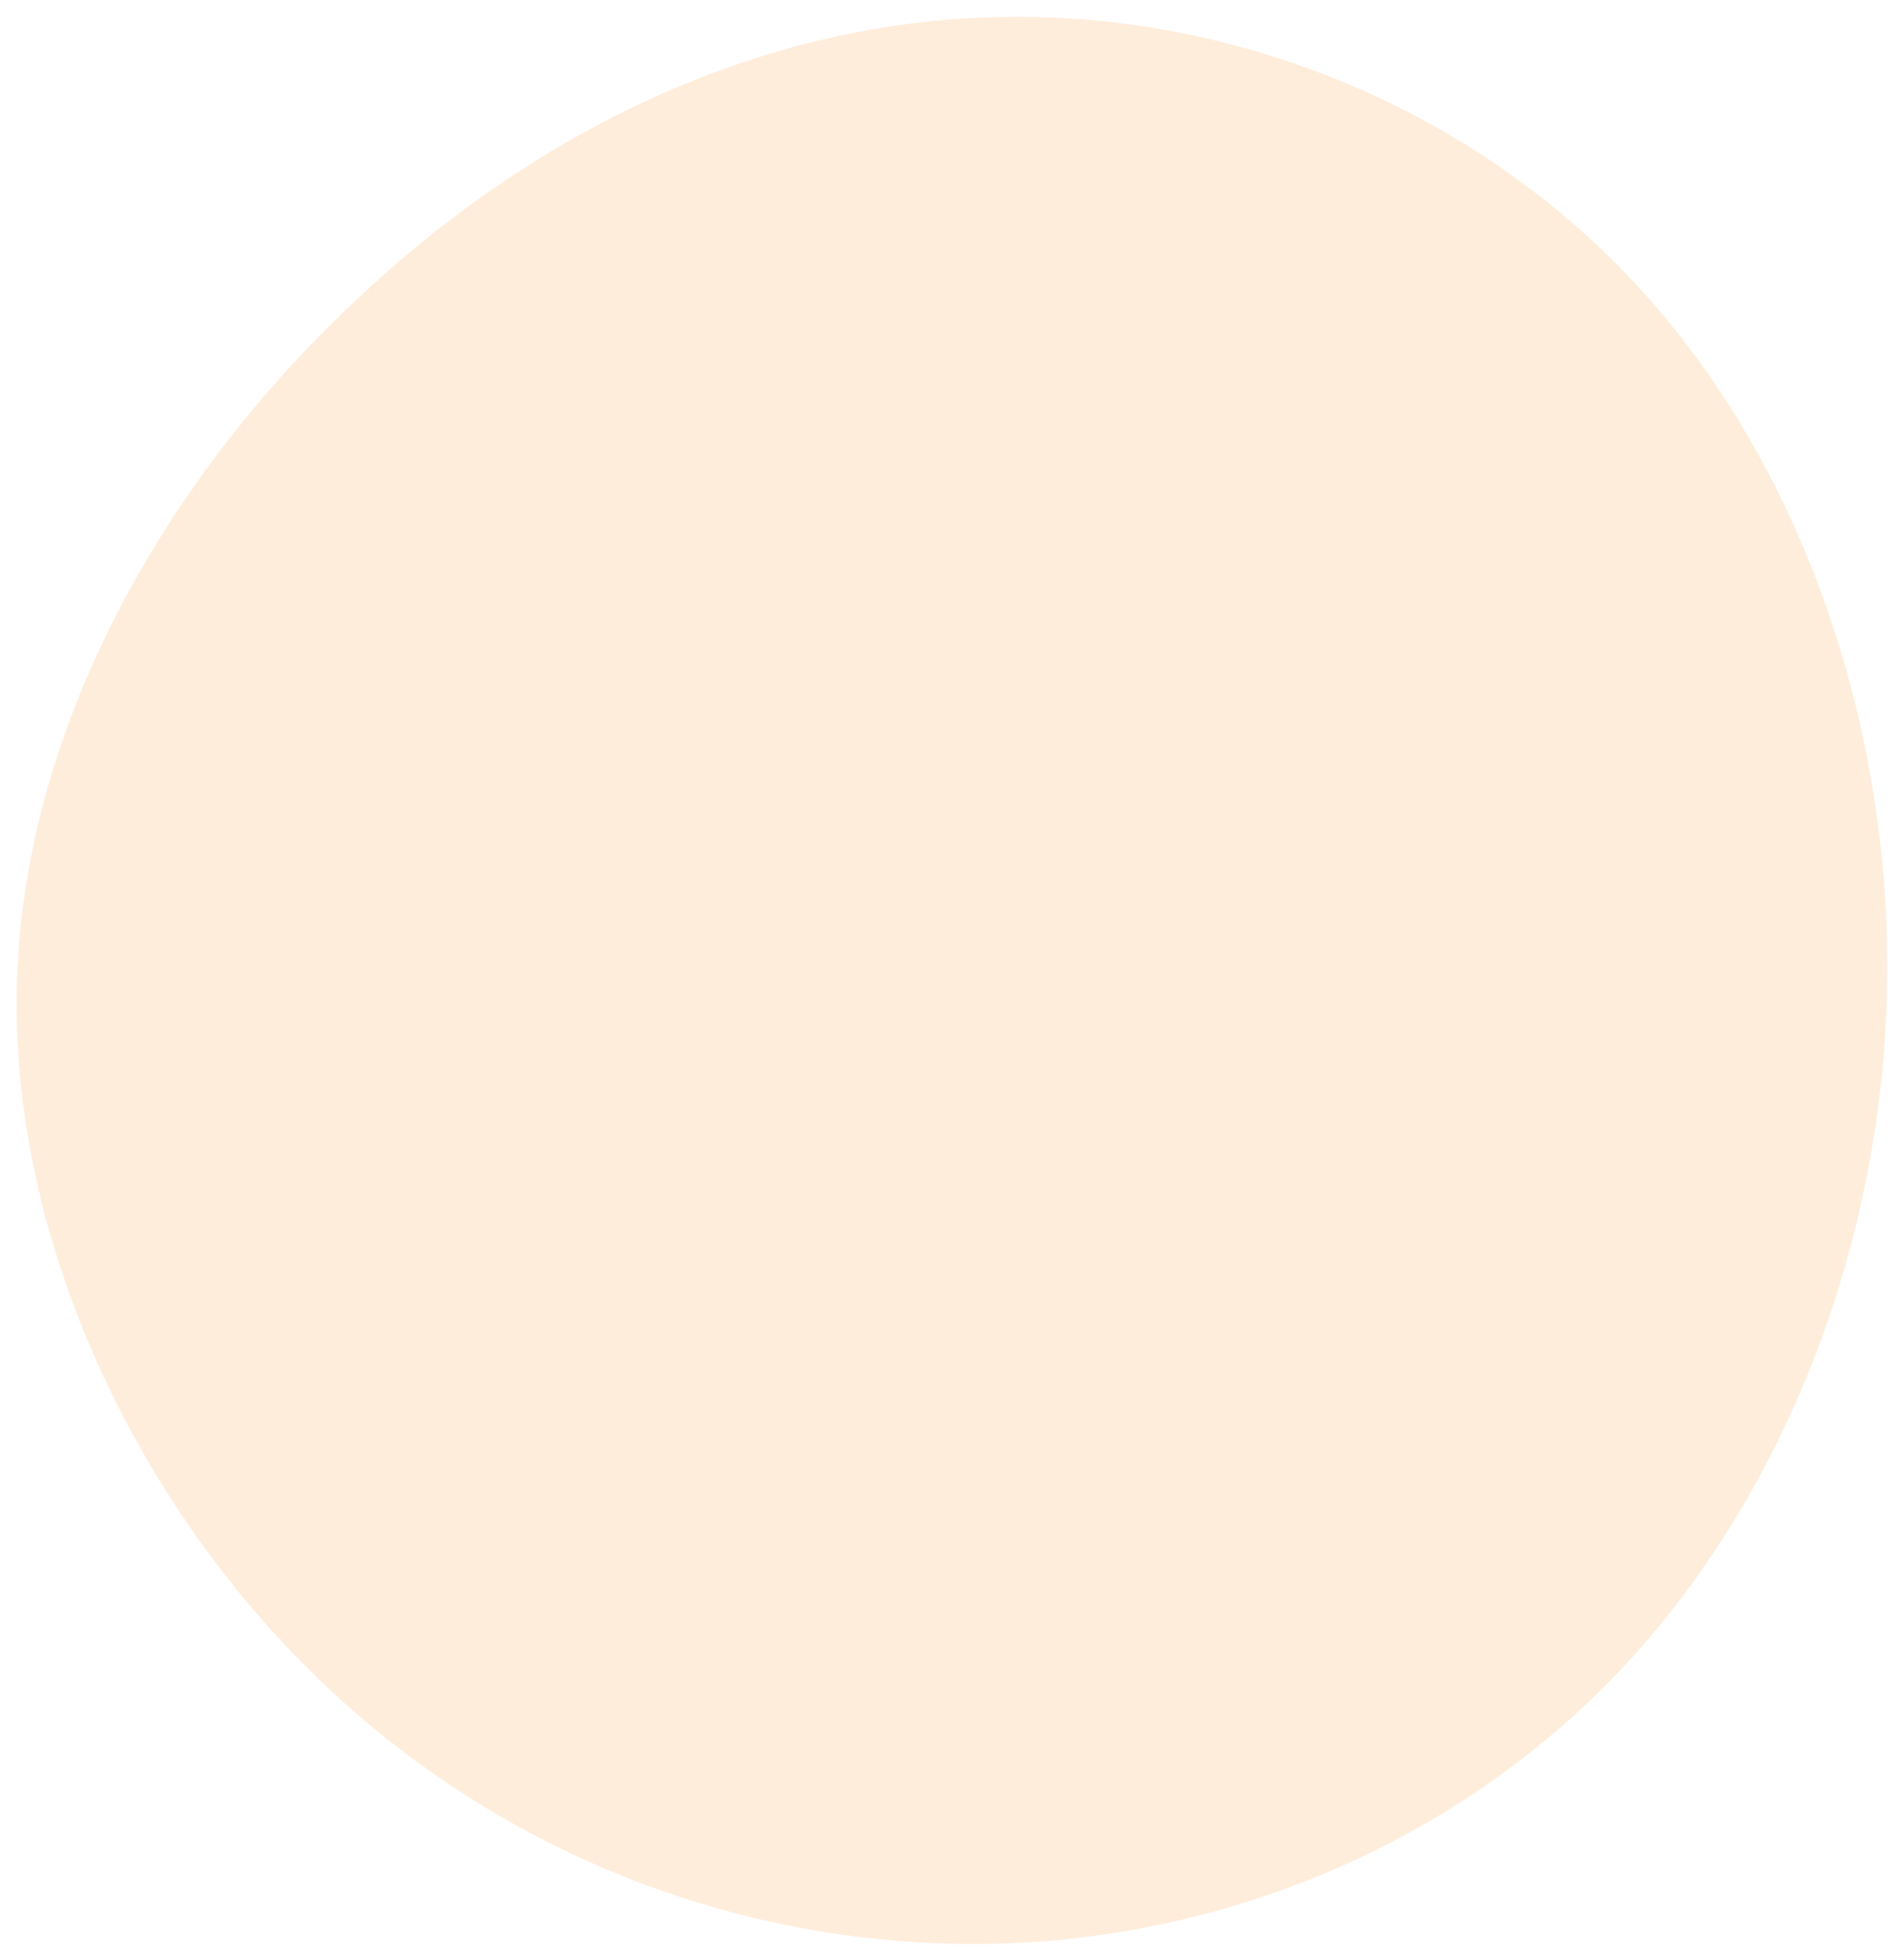 <svg xmlns="http://www.w3.org/2000/svg" width="250.503" height="258.007" viewBox="0 0 250.503 258.007">
  <path id="blob_9_" data-name="blob (9)" d="M212.151,34.542c22.108,23.386,34.245,58,33.956,92.142S233.1,194.66,211,217.89s-53.463,35.859-84.963,35.859a124.25,124.25,0,0,1-86.841-35.391C15.35,195.127-.834,160.983.033,127.931.9,94.723,18.673,62.605,42.659,39.219,66.5,15.677,96.267,1.178,127.188.086,158.11-1.161,190.188,11.156,212.151,34.542Z" transform="matrix(1, 0.017, -0.017, 1, 4.429, 0)" fill="#ffb564" opacity="0.231"/>
</svg>
